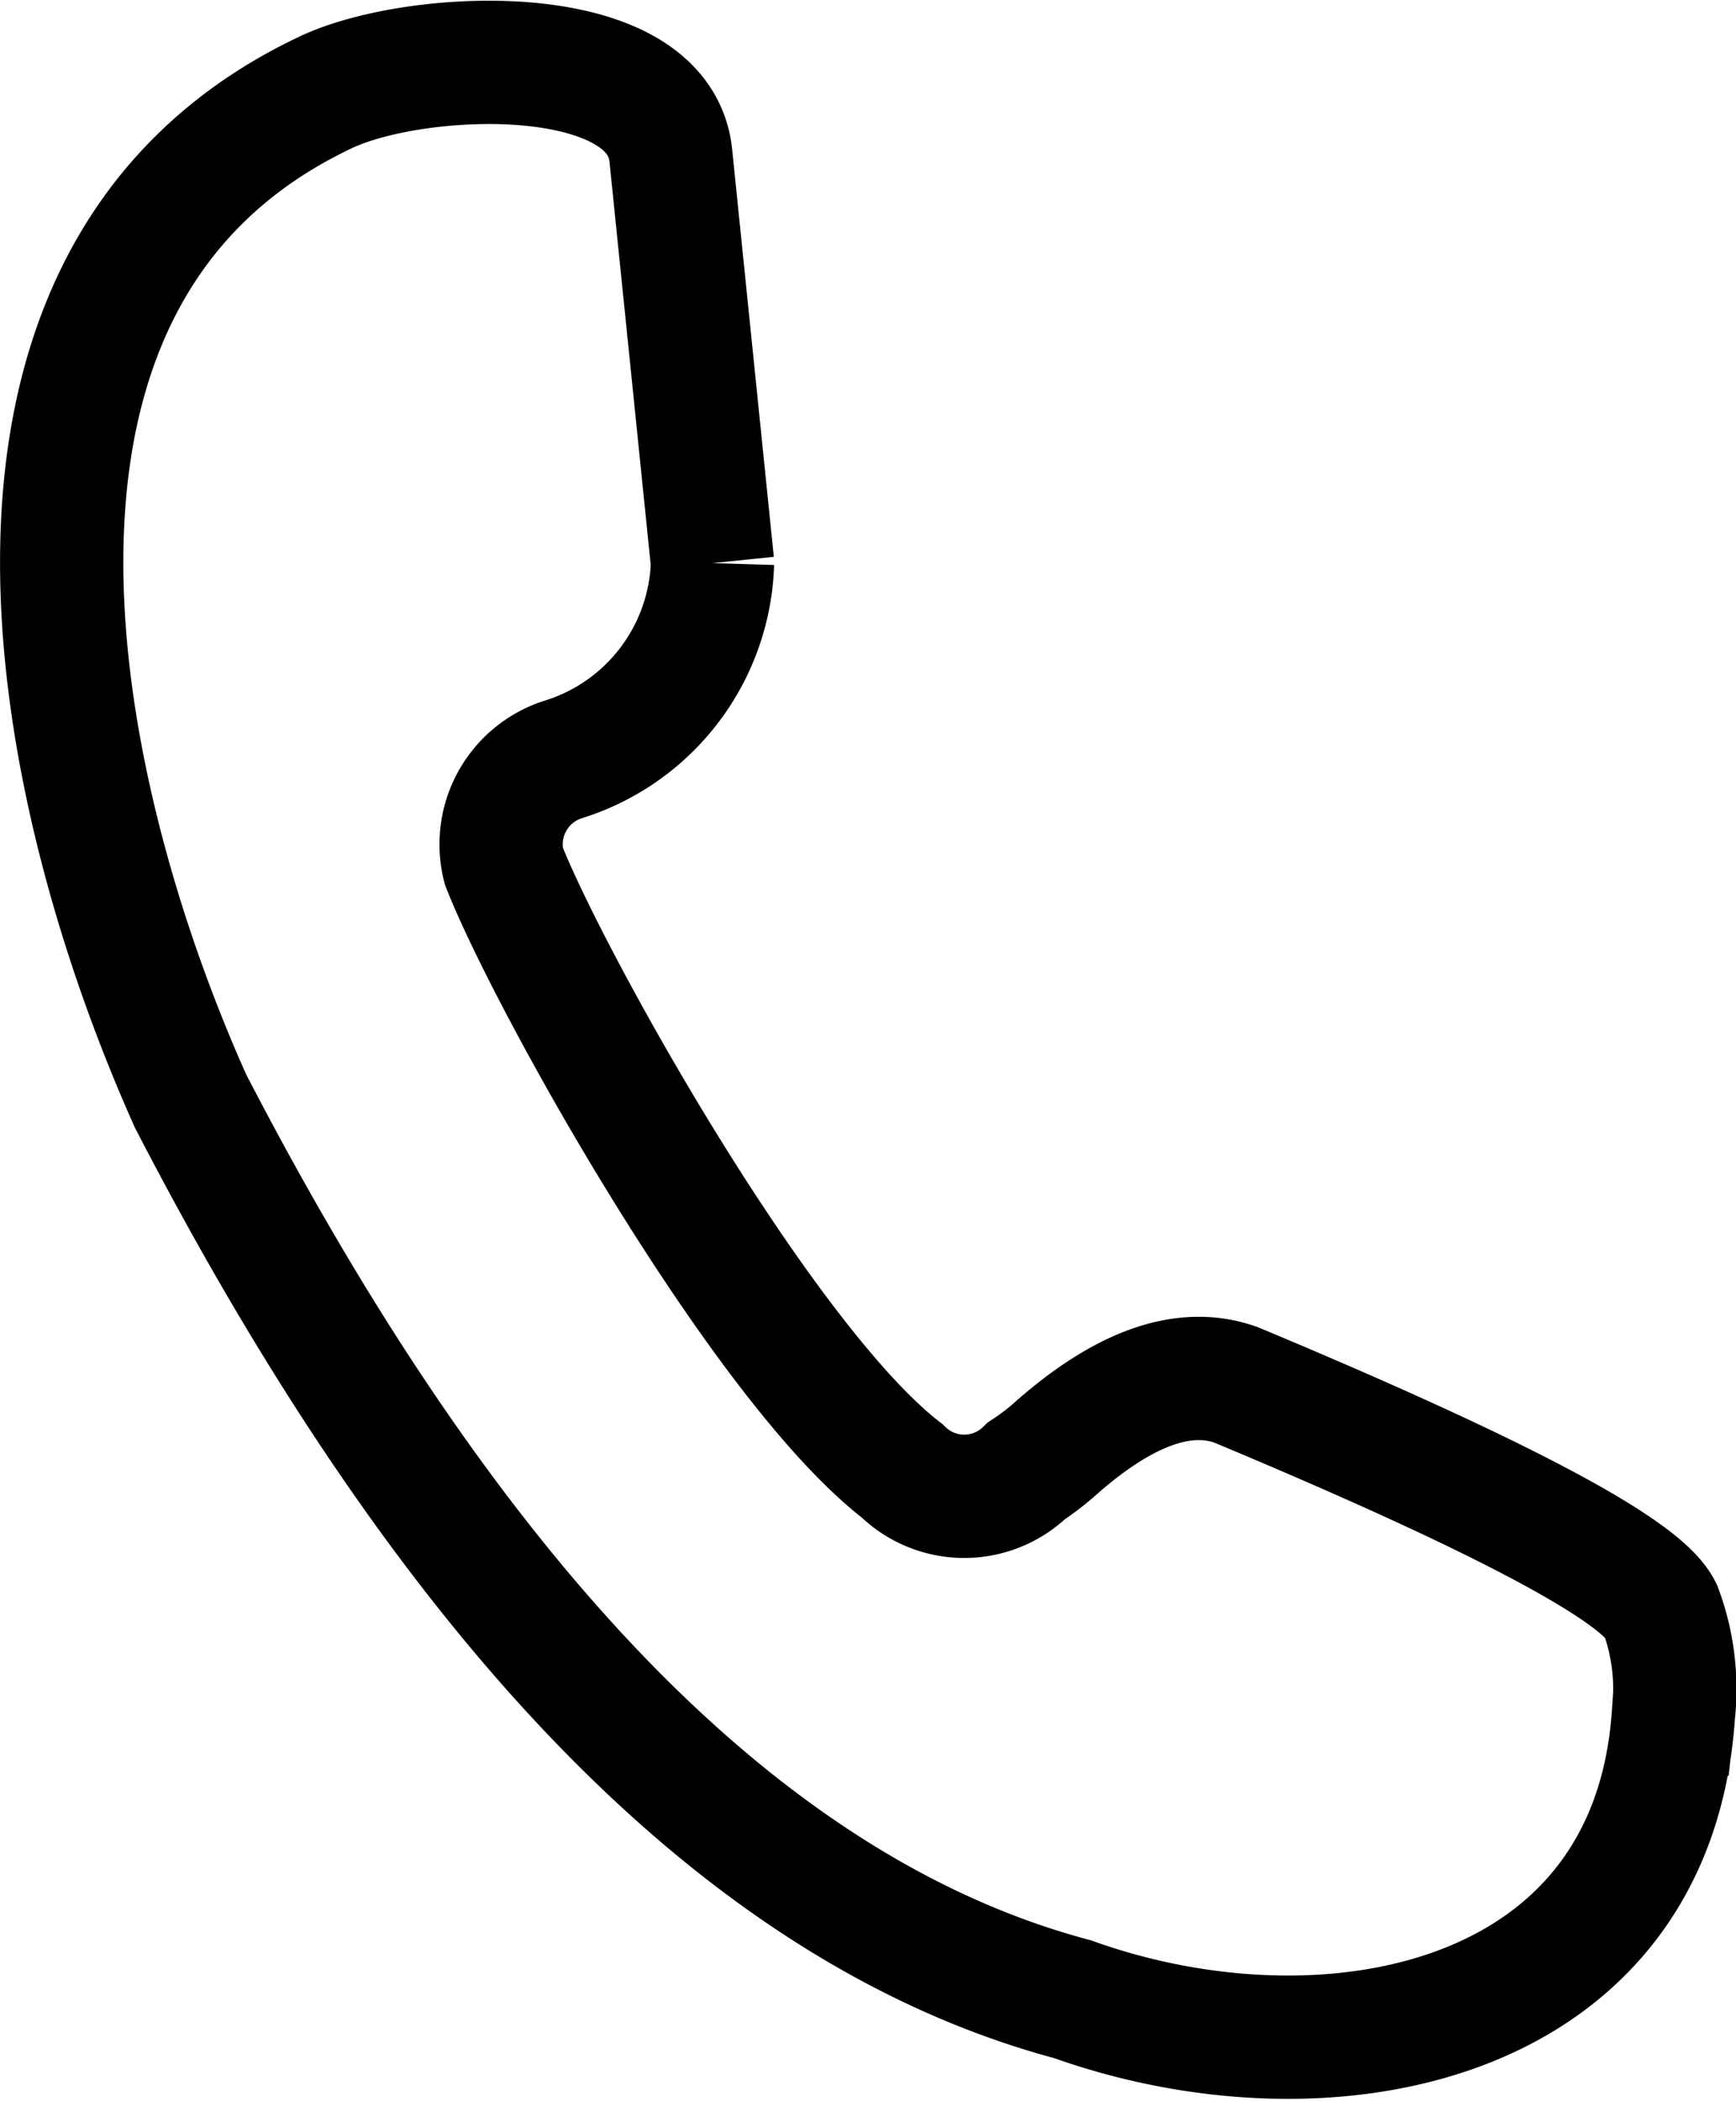<svg xmlns="http://www.w3.org/2000/svg" width="21.122" height="25.555" viewBox="0 0 21.122 25.555">
    <path d="M7.918,6.092,7.411,1.135c-.145-1.422-3.1-1.292-4.2-.769C-1.459,2.574-.131,8.848,1.568,12.637Q6.407,21.99,12.3,23.562c3.075,1.1,7.055.344,7.31-3.47a2.759,2.759,0,0,0-.157-1.267q-.357-.729-5.166-2.737-.932-.333-2.177.758a3.049,3.049,0,0,1-.373.288,1.077,1.077,0,0,1-1.512,0c-1.71-1.318-4.3-5.966-4.847-7.36a1.083,1.083,0,0,1,.728-1.295A2.583,2.583,0,0,0,7.918,6.092" transform="translate(0.751 0.758)" fill="none" stroke="#000" stroke-width="1.5" fill-rule="evenodd"></path>
</svg>